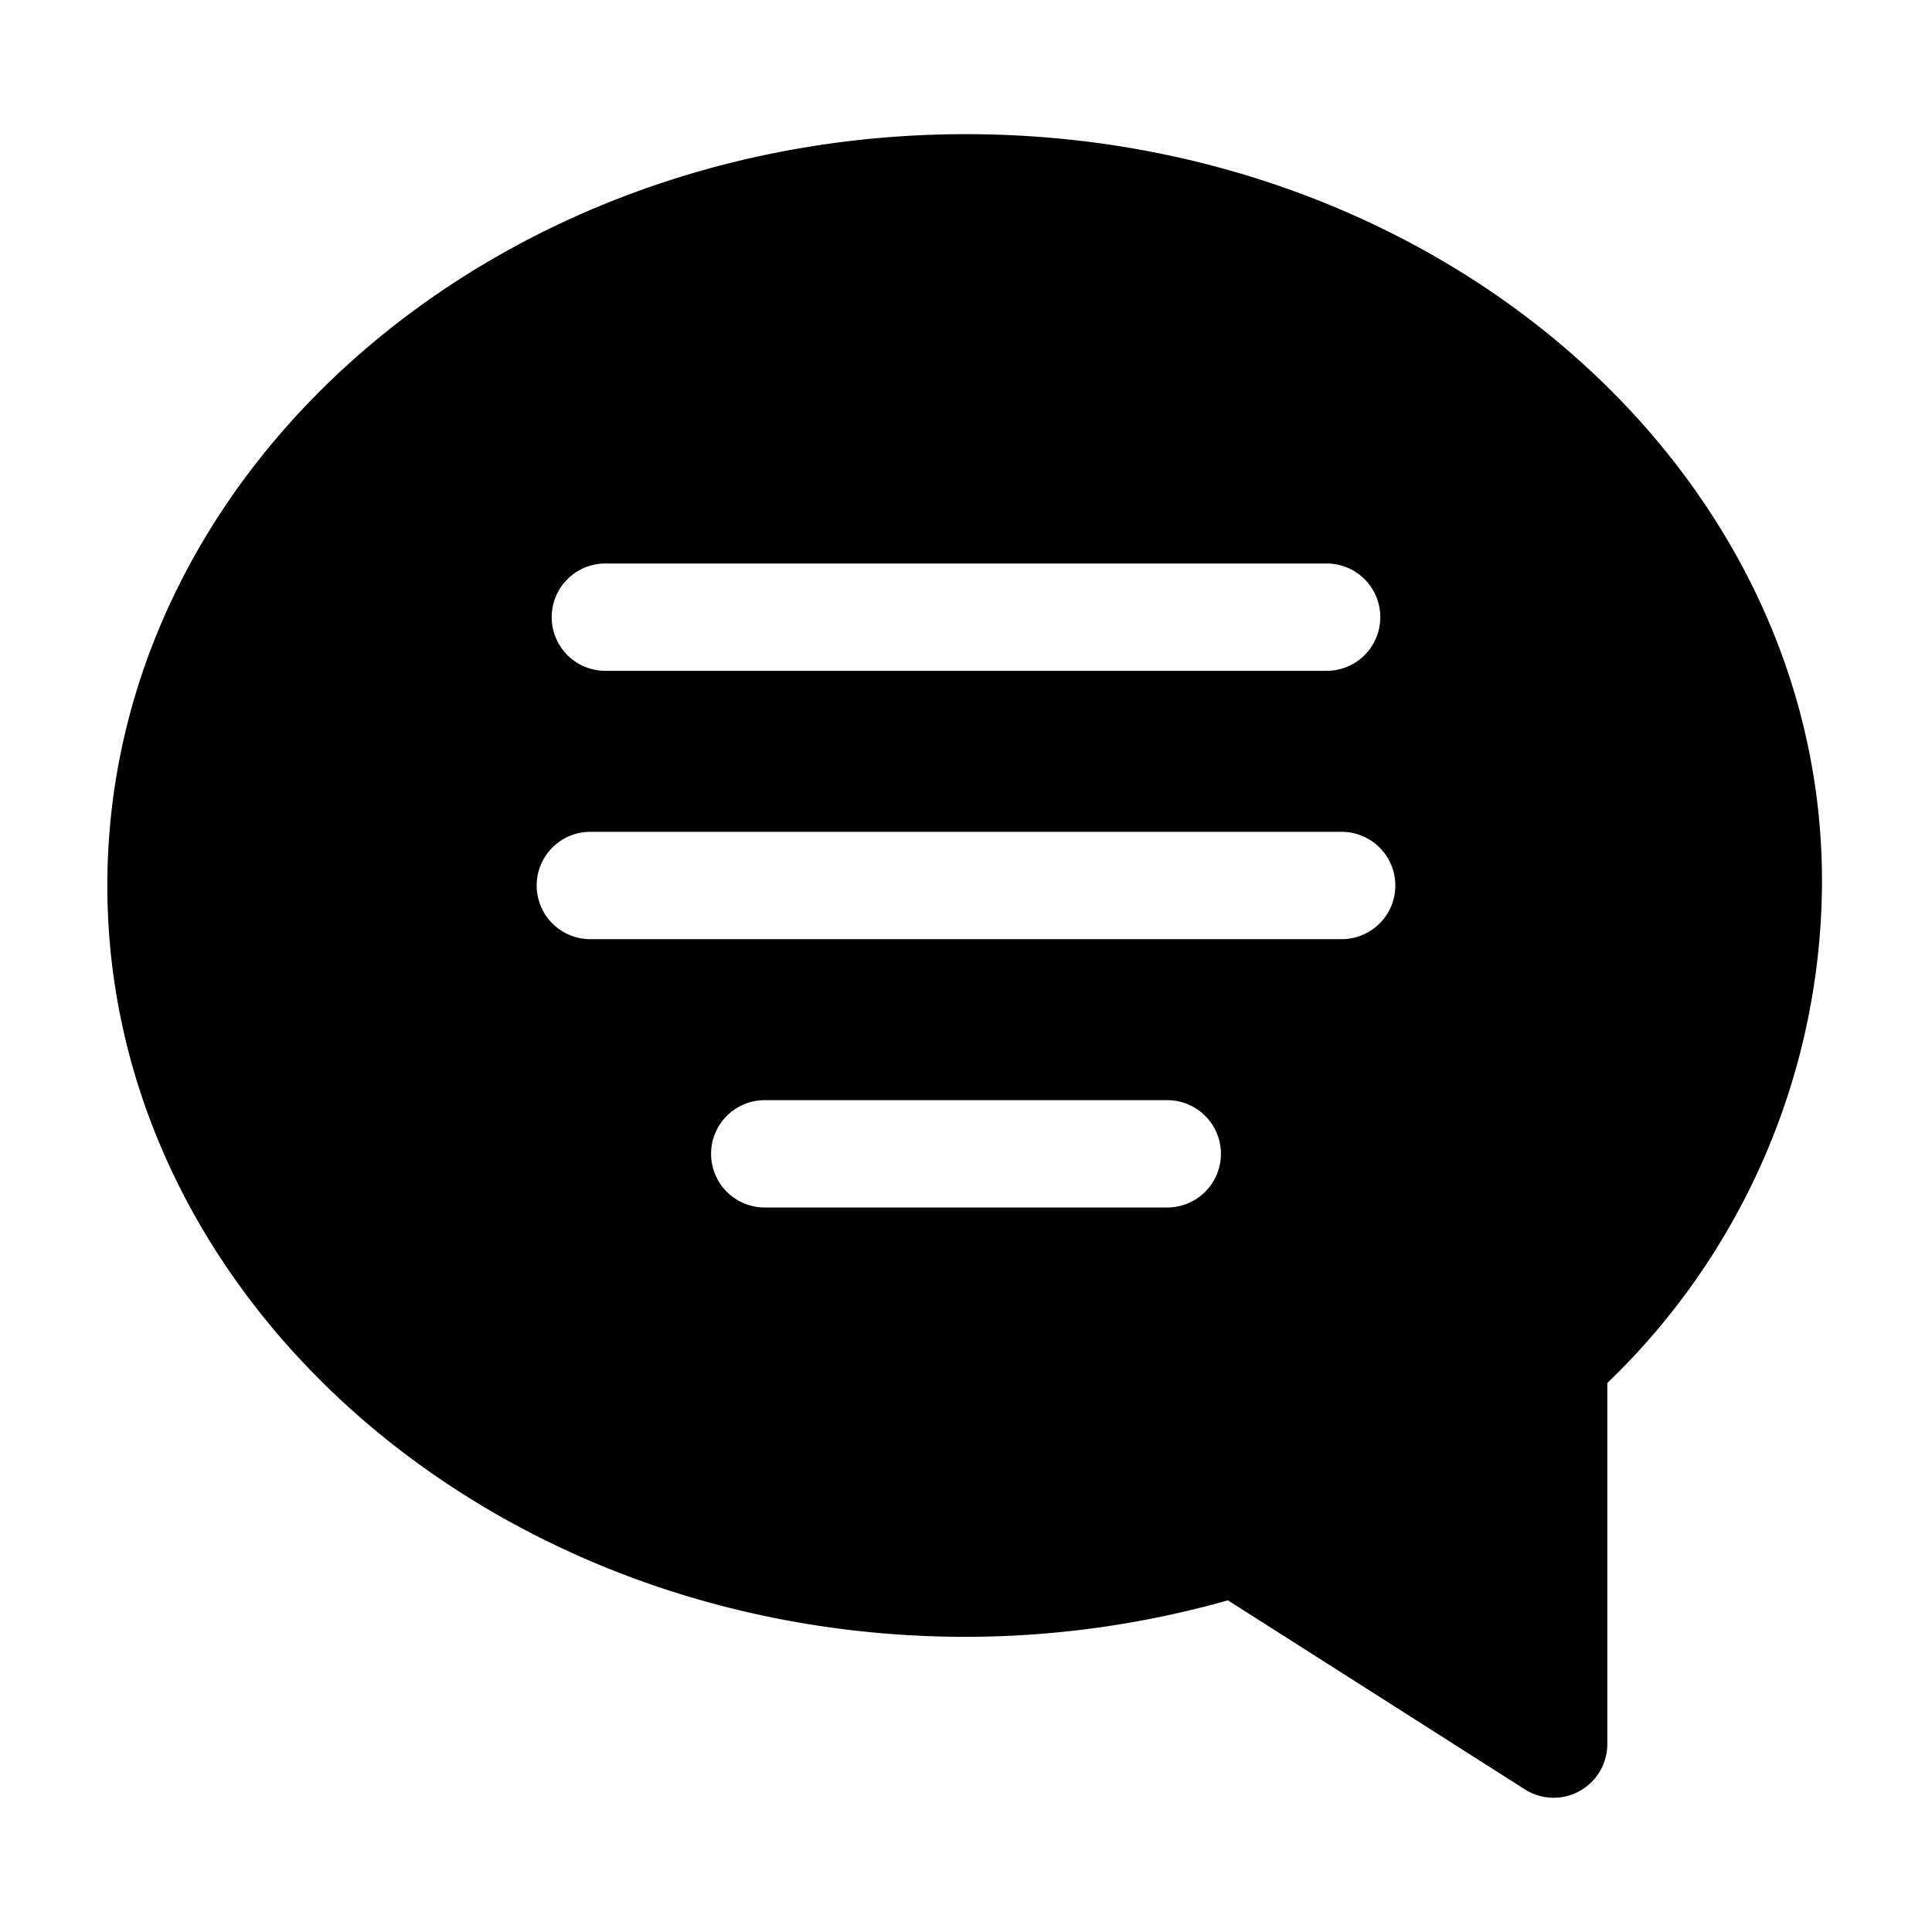 <?xml version="1.0" encoding="utf-8"?>
<svg fill="#000000" width="800px" height="800px" viewBox="0 0 36 36" version="1.1"  preserveAspectRatio="xMidYMid meet" xmlns="http://www.w3.org/2000/svg" xmlns:xlink="http://www.w3.org/1999/xlink">
    <title>chat-bubble-solid</title>
    <path d="M18,2.5c-8.82,0-16,6.28-16,14s7.18,14,16,14a18,18,0,0,0,4.88-.68l5.53,3.52a1,1,0,0,0,1.54-.84l0-6.73a13,13,0,0,0,4-9.27C34,8.78,26.82,2.5,18,2.5Zm8,14a1,1,0,0,1-1,1H11a1,1,0,0,1,0-2H25A1,1,0,0,1,26,16.5Zm-3.25,5a1,1,0,0,1-1,1h-7.5a1,1,0,0,1,0-2h7.5A1,1,0,0,1,22.75,21.5Zm-12.47-10a1,1,0,0,1,1-1H24.72a1,1,0,0,1,0,2H11.28A1,1,0,0,1,10.28,11.5Z" class="clr-i-solid clr-i-solid-path-1"></path>
    <rect x="0" y="0" width="36" height="36" fill-opacity="0"/>
</svg>